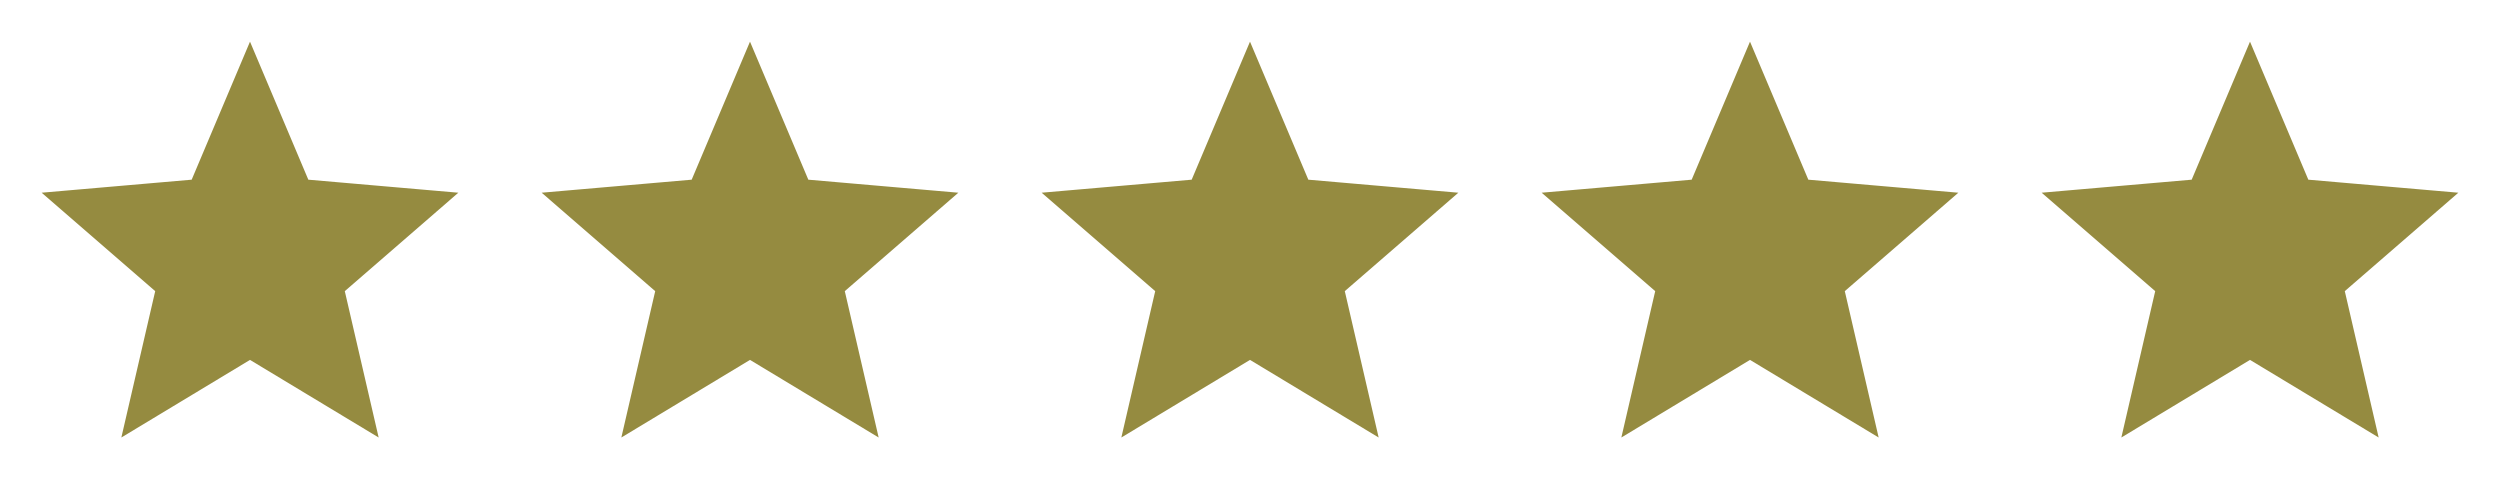 <svg width="120" height="24" viewBox="0 0 120 24" fill="none" xmlns="http://www.w3.org/2000/svg">
<path d="M6.578 19.962L7.937 14.088L8.005 13.794L7.778 13.597L3.22 9.646L9.243 9.123L9.543 9.097L9.661 8.82L12 3.284L14.339 8.82L14.457 9.097L14.757 9.123L20.78 9.646L16.223 13.597L15.995 13.794L16.063 14.088L17.422 19.962L12.258 16.847L12 16.691L11.742 16.847L6.578 19.962Z" fill="#958B40" stroke="#958B40"/>
<path d="M30.578 19.962L31.937 14.088L32.005 13.794L31.777 13.597L27.22 9.646L33.243 9.123L33.543 9.097L33.661 8.82L36 3.284L38.339 8.82L38.457 9.097L38.757 9.123L44.78 9.646L40.222 13.597L39.995 13.794L40.063 14.088L41.422 19.962L36.258 16.847L36 16.691L35.742 16.847L30.578 19.962Z" fill="#958B40" stroke="#958B40"/>
<path d="M54.578 19.962L55.937 14.088L56.005 13.794L55.778 13.597L51.22 9.646L57.243 9.123L57.543 9.097L57.661 8.82L60 3.284L62.339 8.82L62.457 9.097L62.757 9.123L68.78 9.646L64.222 13.597L63.995 13.794L64.063 14.088L65.422 19.962L60.258 16.847L60 16.691L59.742 16.847L54.578 19.962Z" fill="#958B40" stroke="#958B40"/>
<path d="M78.578 19.962L79.937 14.088L80.005 13.794L79.778 13.597L75.22 9.646L81.243 9.123L81.543 9.097L81.661 8.82L84 3.284L86.339 8.82L86.457 9.097L86.757 9.123L92.78 9.646L88.222 13.597L87.995 13.794L88.063 14.088L89.422 19.962L84.258 16.847L84 16.691L83.742 16.847L78.578 19.962Z" fill="#958B40" stroke="#958B40"/>
<path d="M102.578 19.962L103.937 14.088L104.005 13.794L103.778 13.597L99.22 9.646L105.243 9.123L105.543 9.097L105.661 8.82L108 3.284L110.339 8.82L110.457 9.097L110.757 9.123L116.78 9.646L112.222 13.597L111.995 13.794L112.063 14.088L113.422 19.962L108.258 16.847L108 16.691L107.742 16.847L102.578 19.962Z" fill="#958B40" stroke="#958B40"/>
</svg>
